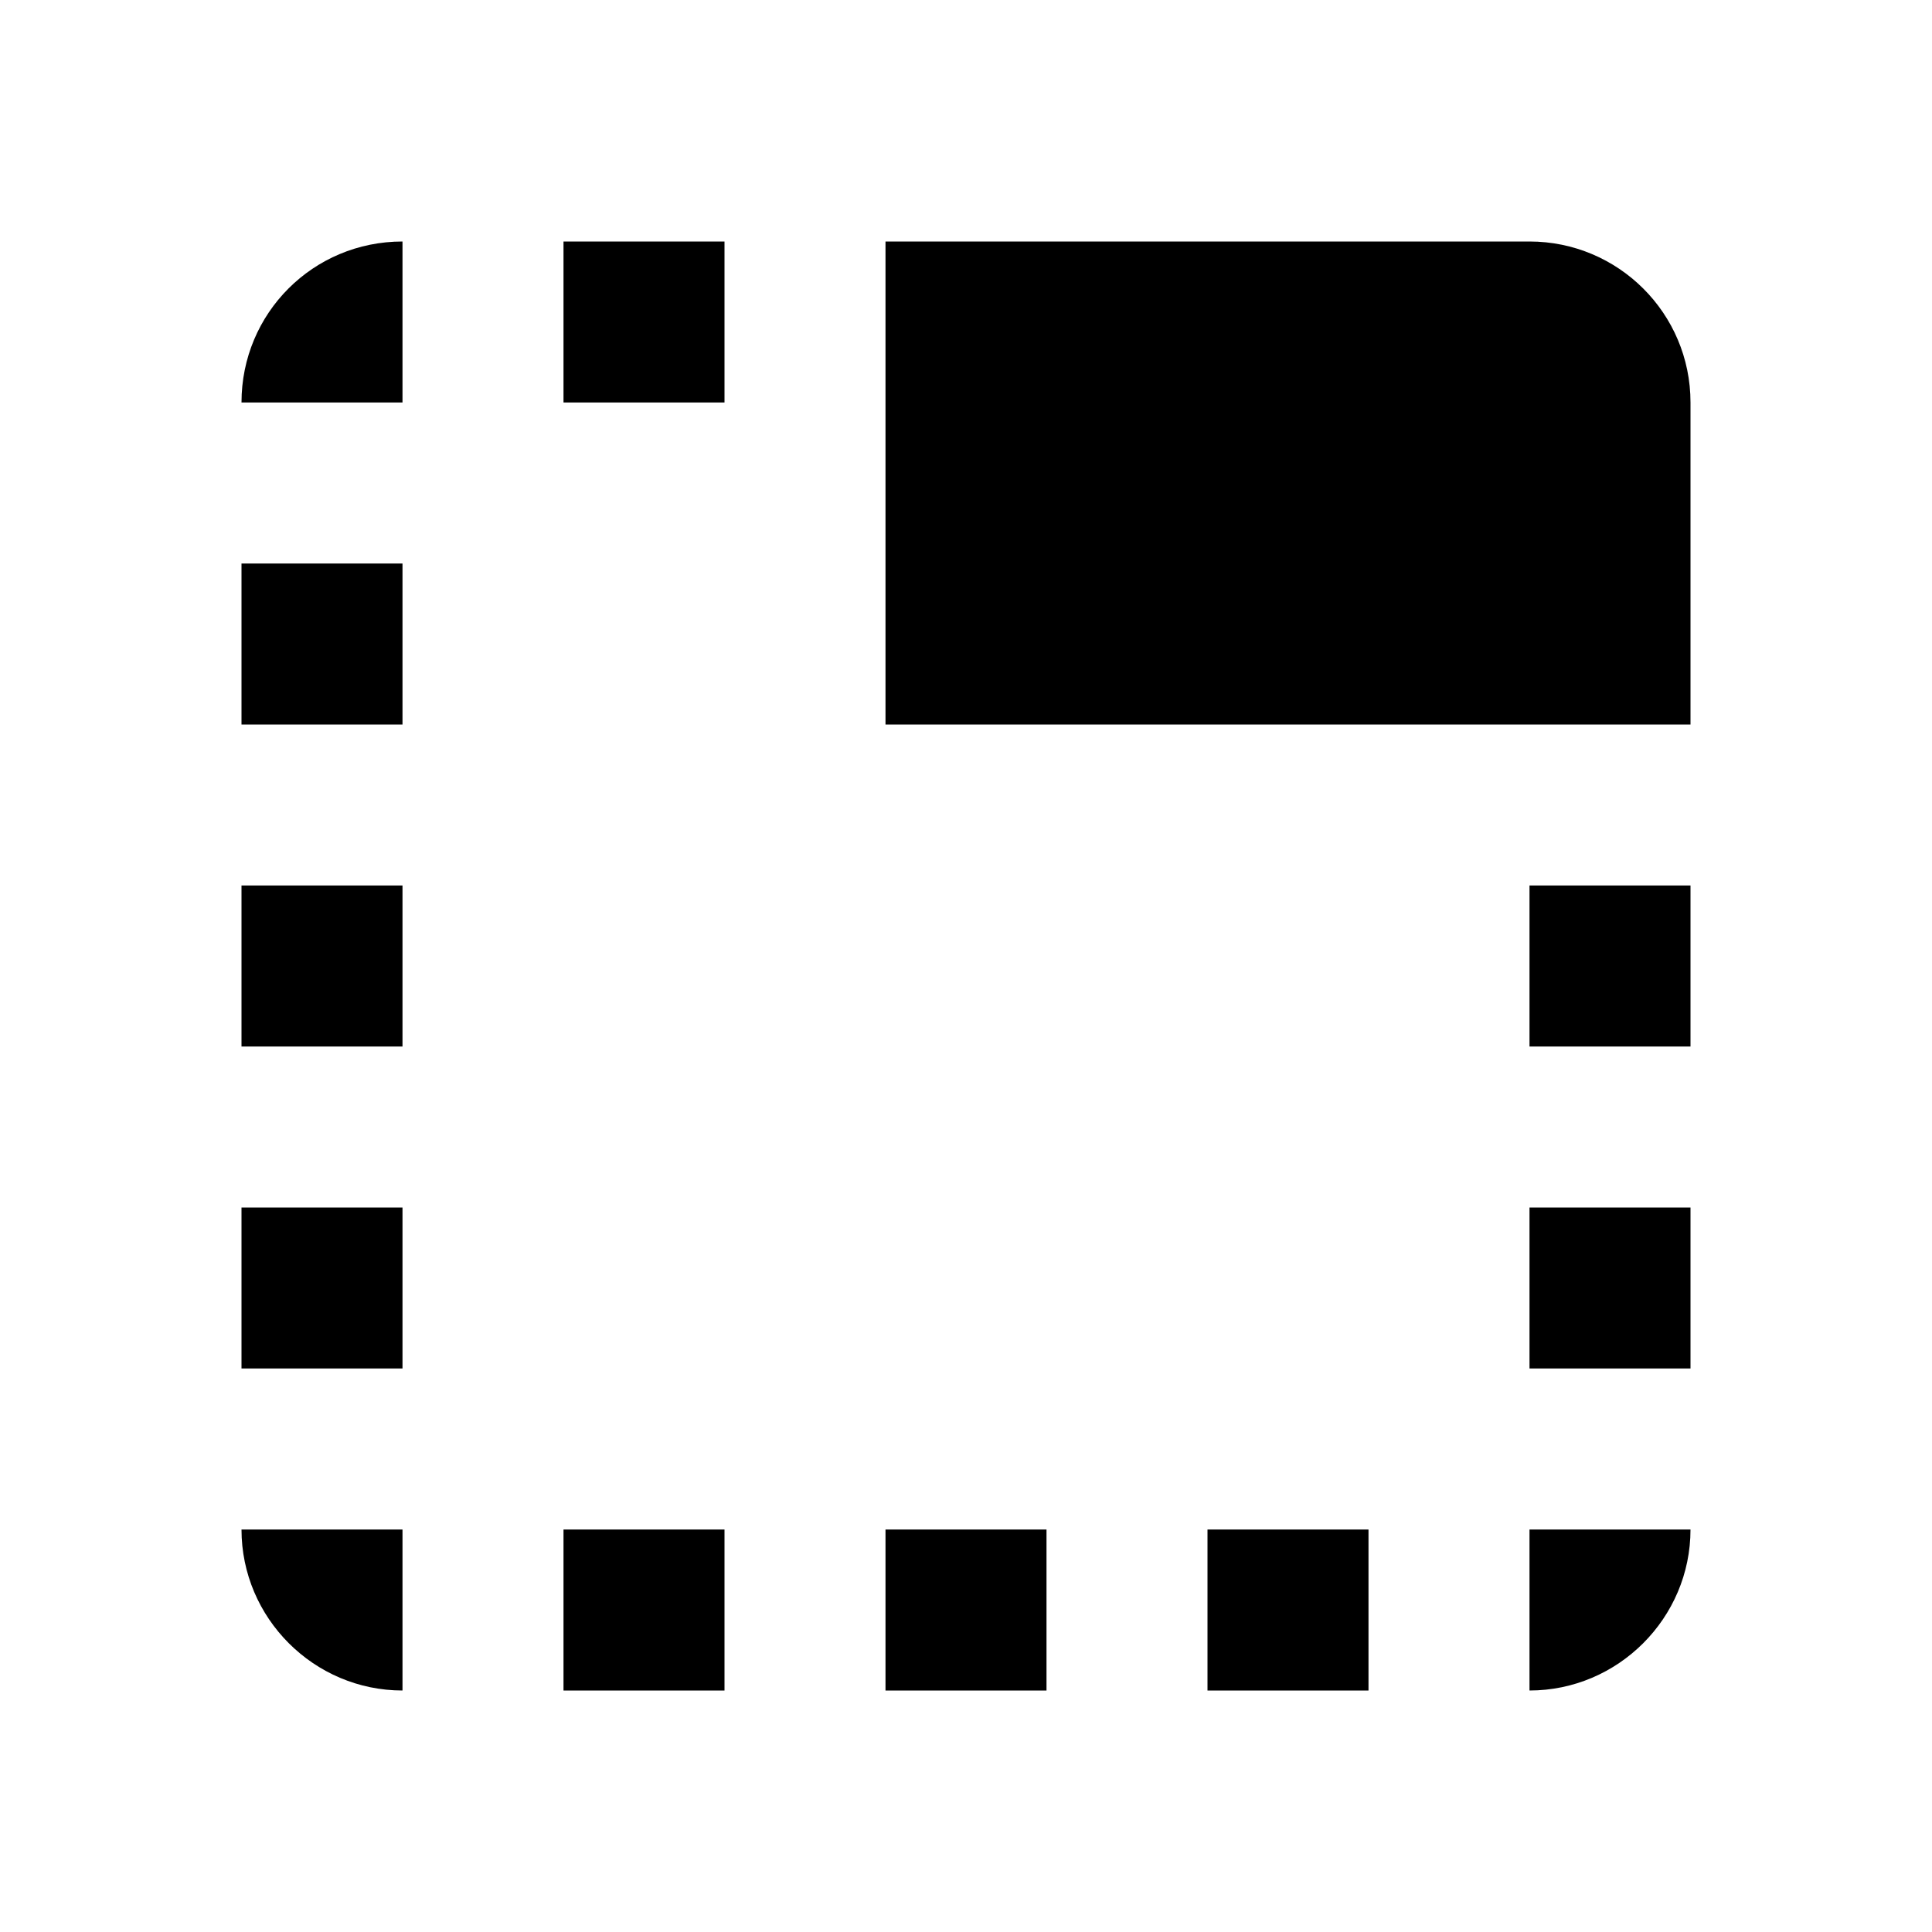 <?xml version="1.0" encoding="UTF-8"?><!DOCTYPE svg PUBLIC "-//W3C//DTD SVG 1.1//EN" "http://www.w3.org/Graphics/SVG/1.1/DTD/svg11.dtd"><svg xmlns="http://www.w3.org/2000/svg" xmlns:xlink="http://www.w3.org/1999/xlink" version="1.1" width="24" height="24" viewBox="0 0 24 24"><path d="M15,21H17V19H15M11,21H13V19H11M19,13H21V11H19M19,21C20.1,21 21,20.1 21,19H19M7,5H9V3H7M19,17H21V15H19M19,3H11V9H21V5C21,3.89 20.1,3 19,3M5,21V19H3C3,20.1 3.9,21 5,21M3,17H5V15H3M7,21H9V19H7M3,5H5V3C3.89,3 3,3.89 3,5M3,13H5V11H3M3,9H5V7H3V9Z" /></svg>